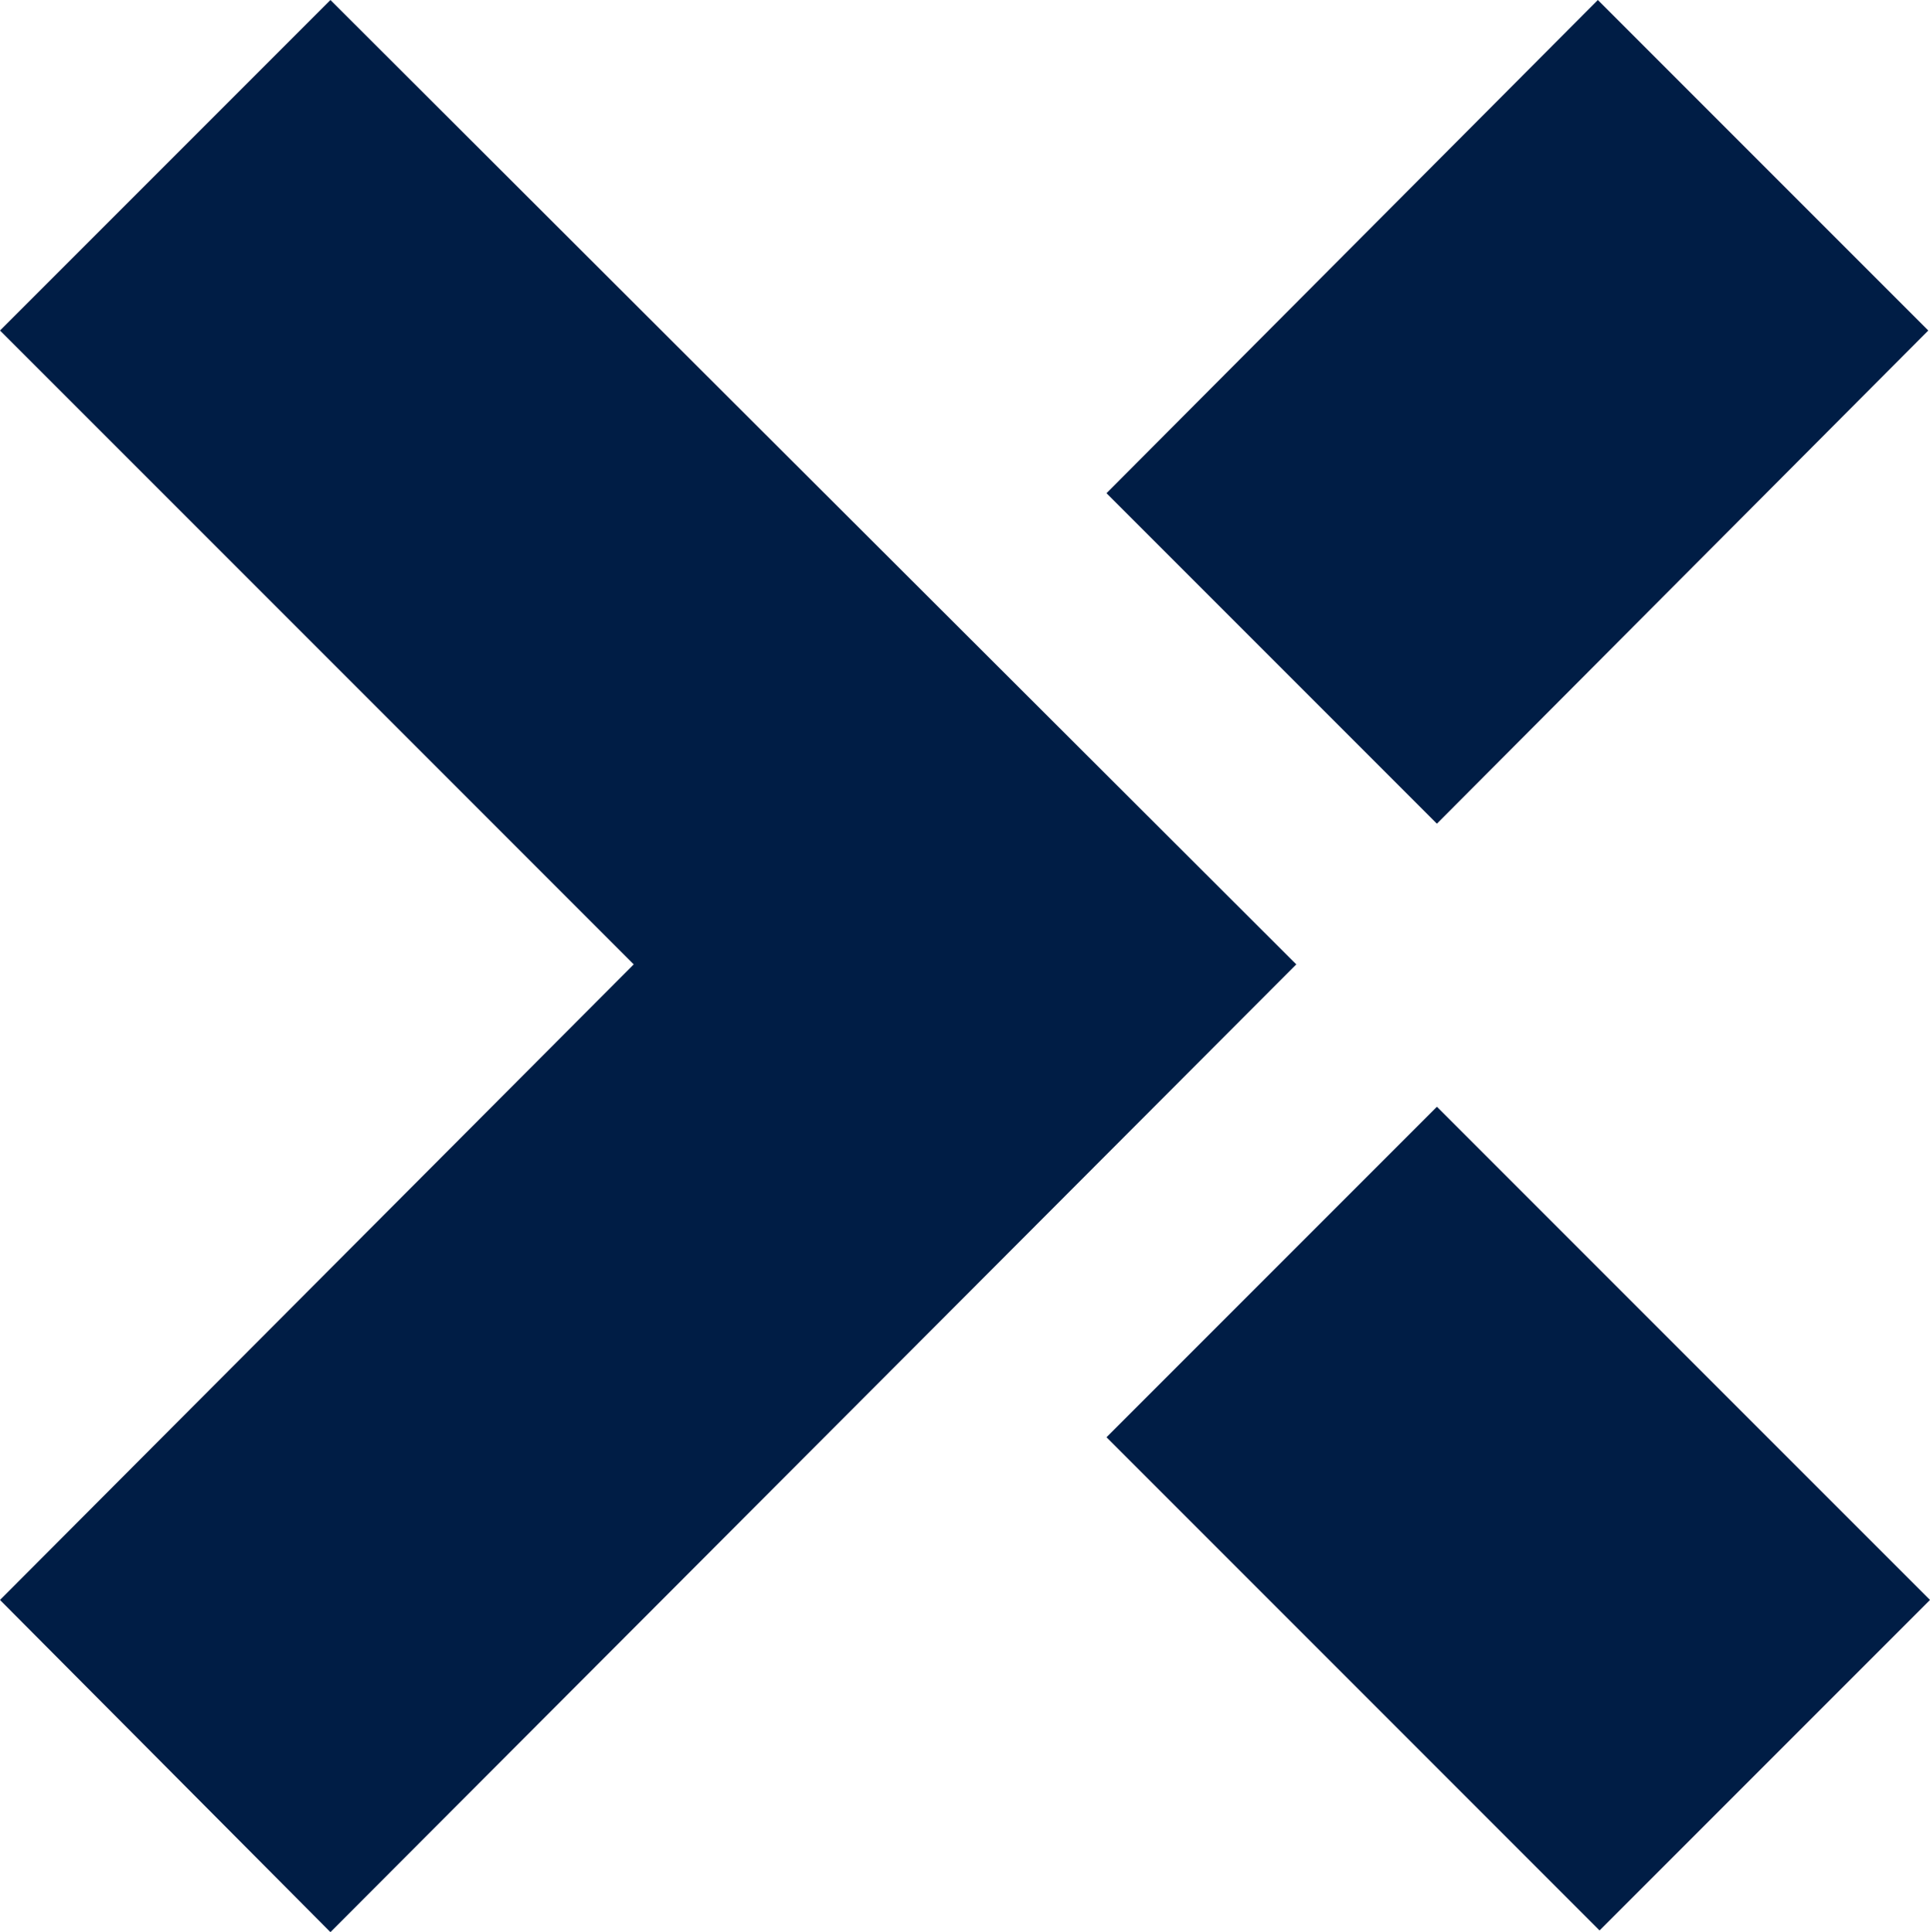 <svg xmlns="http://www.w3.org/2000/svg" viewBox="0 0 113.9 114"><path d="M84.8 65.3L65.3 84.8l29.1 29.1 19.5-19.5-29.1-29.1zm-8.3-8.4l-57 57.1L0 94.4l37.4-37.5L0 19.5 19.5 0l57 56.9zM94.3 0l-29 29.1 19.5 19.5 29-29.1L94.3 0z" fill="#001d45"/></svg>